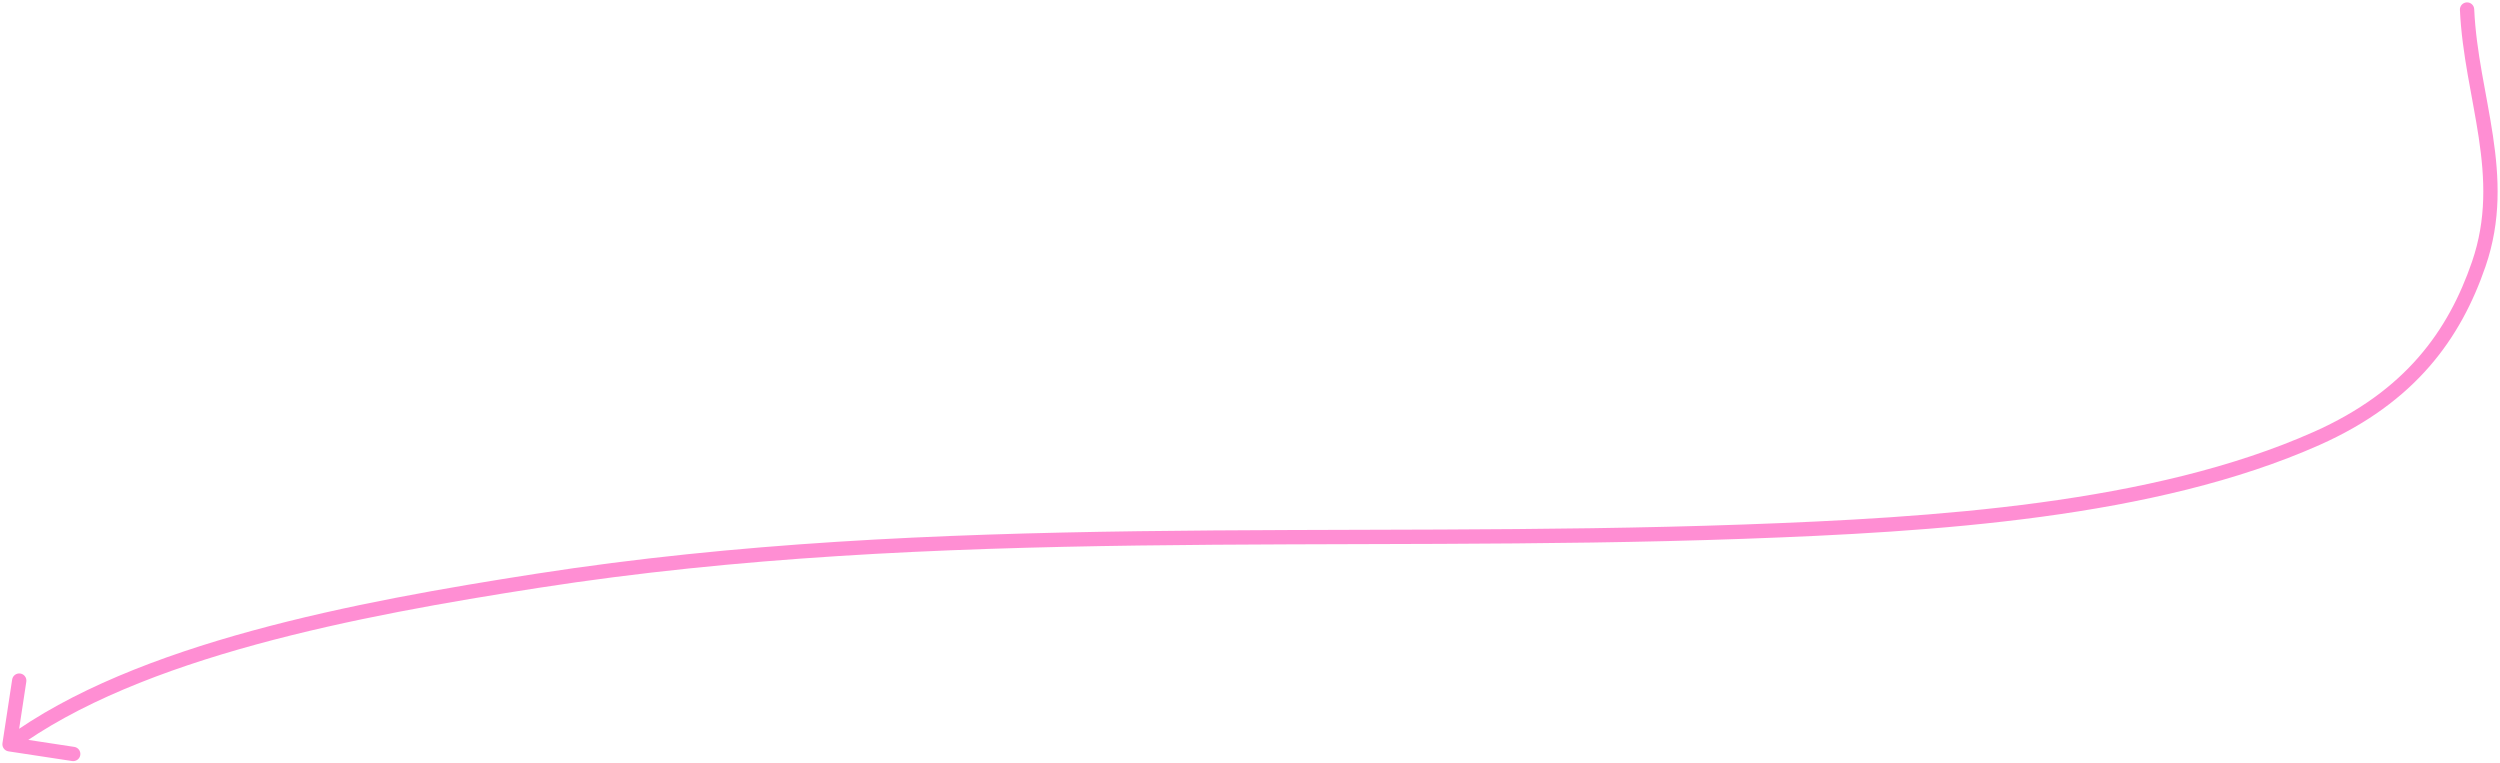 <?xml version="1.0" encoding="UTF-8"?> <svg xmlns="http://www.w3.org/2000/svg" width="524" height="160" viewBox="0 0 524 160" fill="none"><path d="M518.595 1.933C518.558 1.105 517.857 0.464 517.029 0.502C516.202 0.539 515.561 1.24 515.598 2.067L518.595 1.933ZM519.55 55.353L518.131 54.866L519.55 55.353ZM485.573 91.893L486.183 93.263L485.573 91.893ZM365.384 111.44L365.331 109.941L365.384 111.44ZM112.741 121.718L112.972 123.201L112.741 121.718ZM0.517 155.774C0.392 156.593 0.955 157.358 1.774 157.483L15.12 159.515C15.94 159.639 16.704 159.077 16.829 158.258C16.954 157.439 16.391 156.674 15.572 156.549L3.709 154.743L5.515 142.88C5.639 142.061 5.077 141.296 4.258 141.171C3.439 141.046 2.674 141.609 2.549 142.428L0.517 155.774ZM515.598 2.067C516.016 11.364 518.267 20.328 519.544 28.84C520.836 37.458 521.208 45.916 518.131 54.866L520.968 55.841C524.274 46.227 523.833 37.211 522.51 28.395C521.172 19.473 519.005 11.042 518.595 1.933L515.598 2.067ZM518.131 54.866C513.172 69.289 504.217 81.957 484.964 90.522L486.183 93.263C506.293 84.317 515.775 70.947 520.968 55.841L518.131 54.866ZM484.964 90.522C451.078 105.597 405.468 108.509 365.331 109.941L365.438 112.939C405.492 111.51 451.684 108.611 486.183 93.263L484.964 90.522ZM365.331 109.941C280.735 112.959 196.208 107.227 112.511 120.236L112.972 123.201C196.451 110.226 280.411 115.972 365.438 112.939L365.331 109.941ZM112.511 120.236C93.6 123.175 72.575 126.805 52.893 132.189C33.231 137.568 14.789 144.728 1.111 154.792L2.889 157.208C16.129 147.467 34.156 140.425 53.685 135.083C73.195 129.746 94.081 126.137 112.972 123.201L112.511 120.236Z" fill="#FF8ED3"></path></svg> 